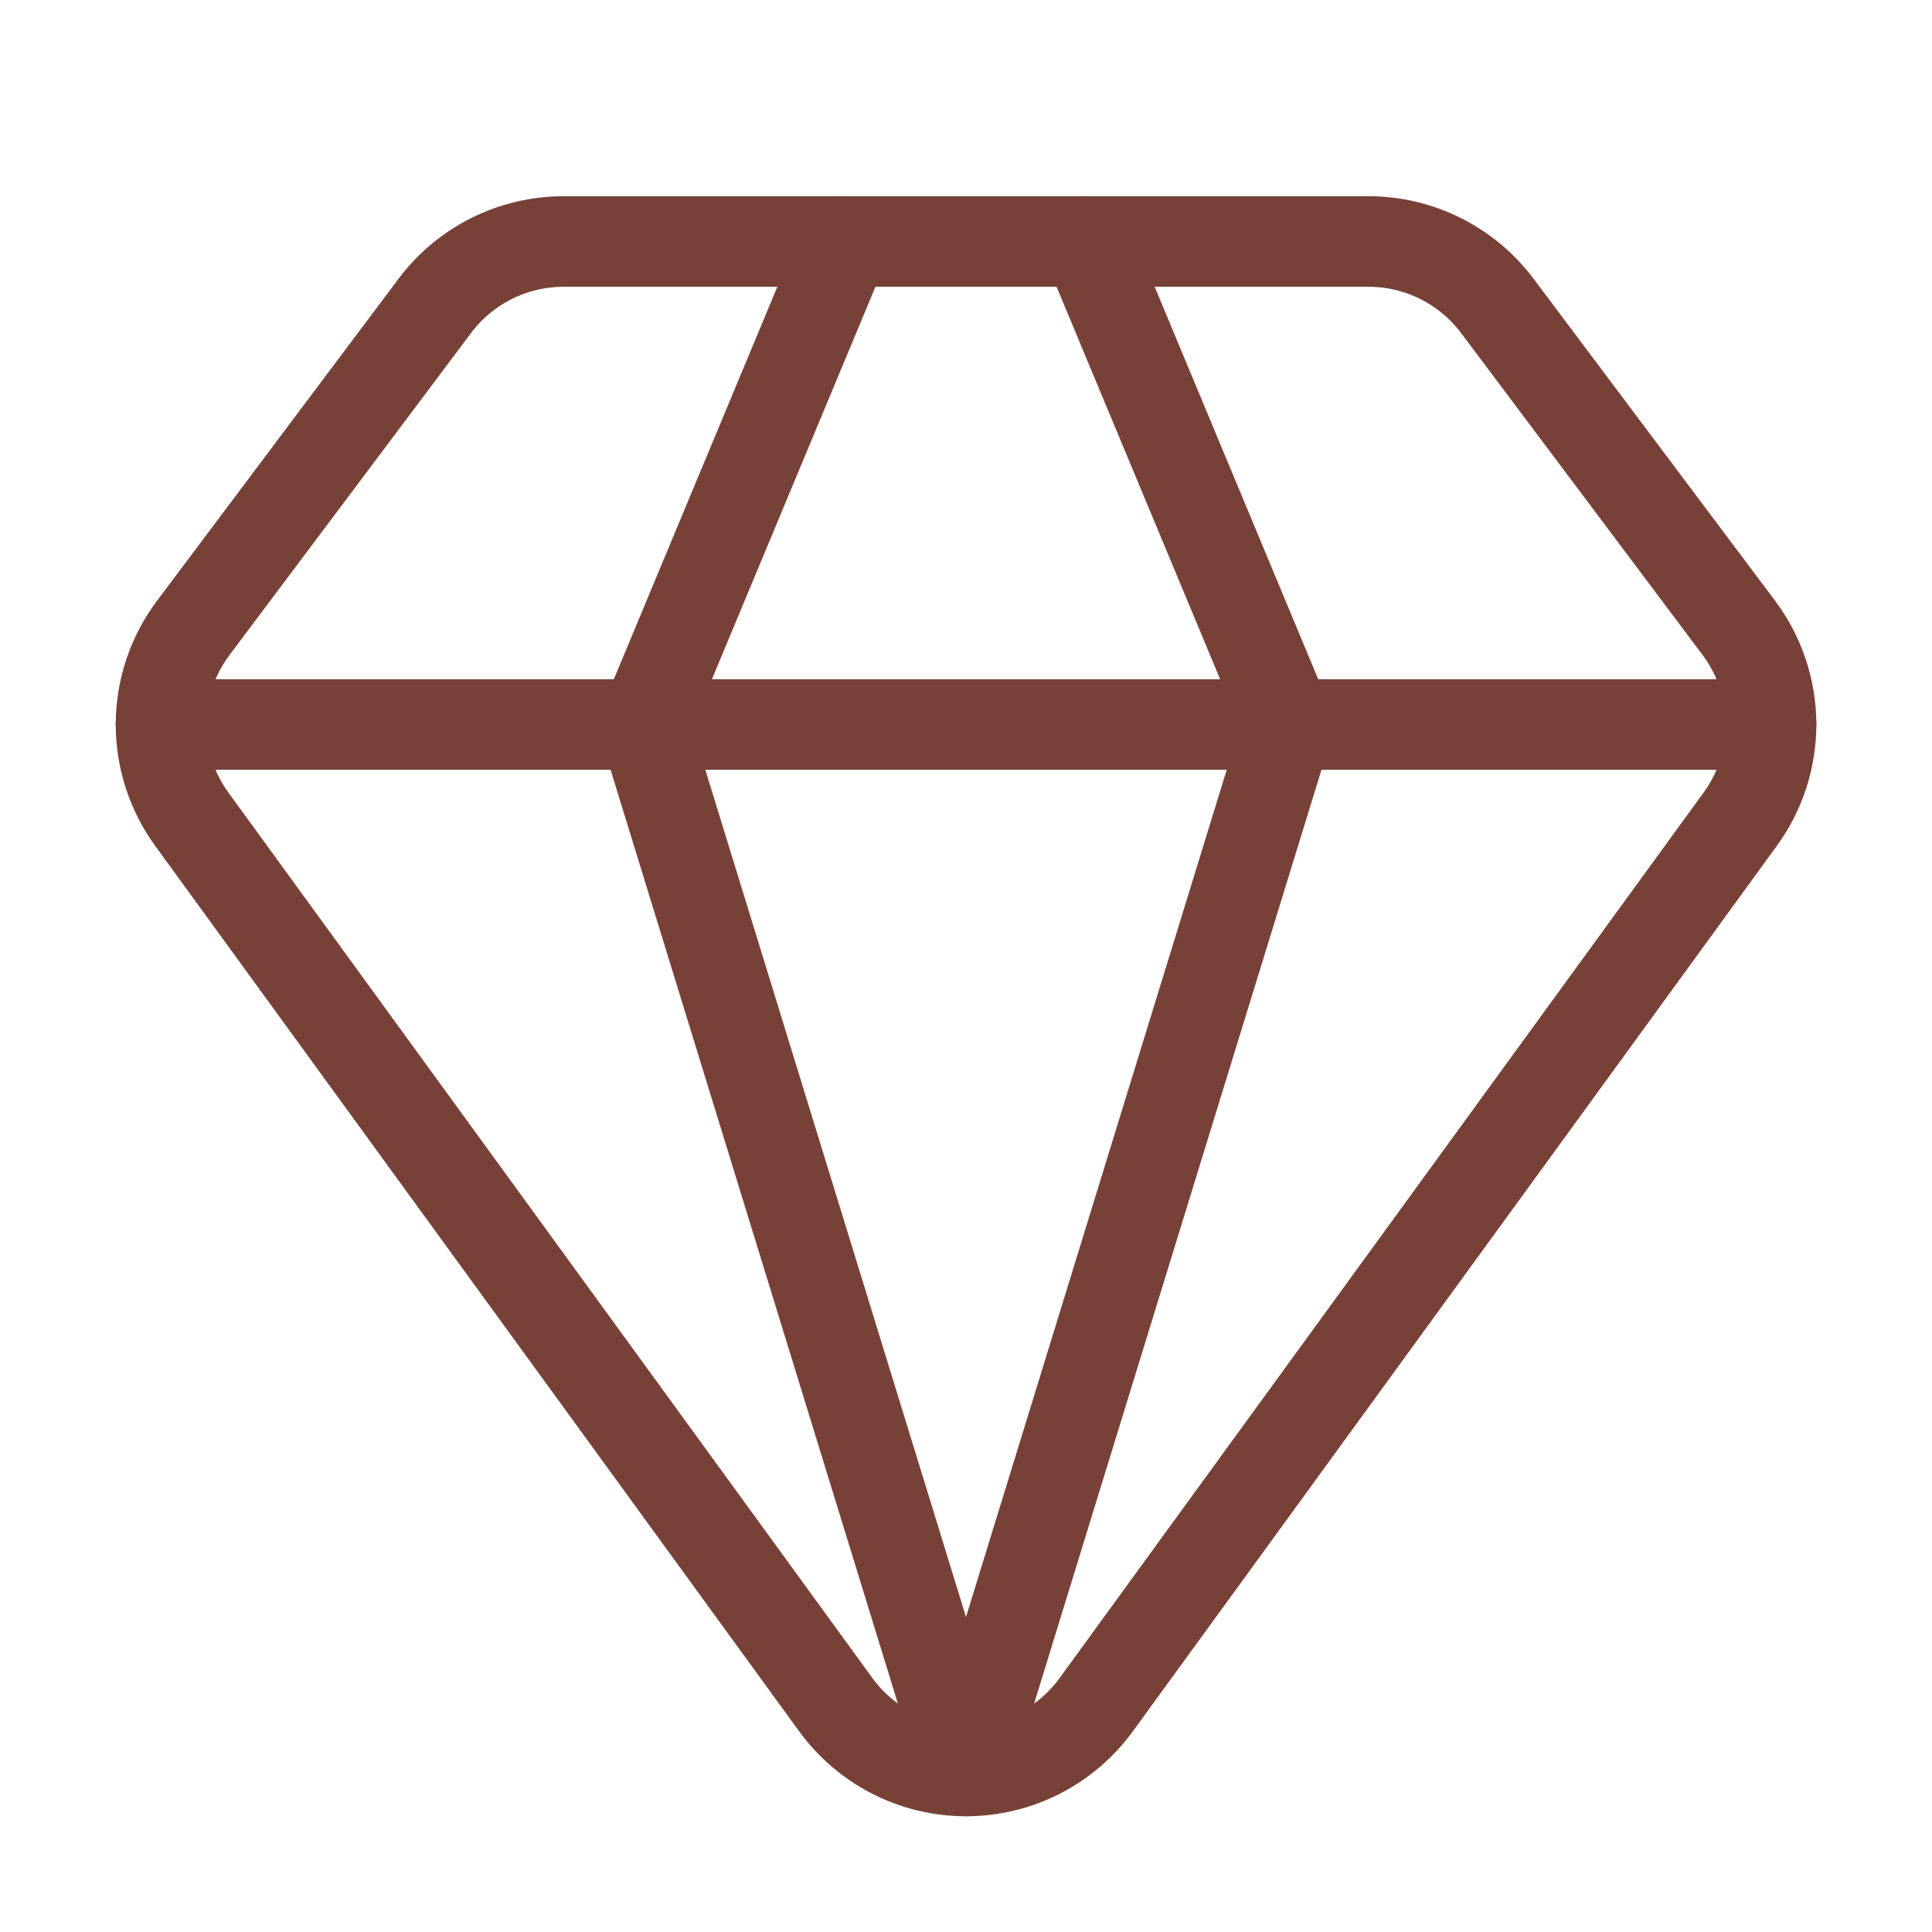 <svg width="32" height="32" viewBox="0 0 32 32" fill="none" xmlns="http://www.w3.org/2000/svg">
<path d="M14 4L10.667 12L16 29.333L21.334 12L18 4" stroke="#784137" stroke-width="1.5" stroke-linecap="round" stroke-linejoin="round"/>
<path d="M22.667 4C23.081 4 23.49 4.096 23.86 4.282C24.23 4.467 24.552 4.735 24.801 5.067L28.801 10.4C29.144 10.858 29.331 11.413 29.334 11.985C29.337 12.557 29.156 13.115 28.818 13.576L18.165 28.224C17.918 28.567 17.593 28.847 17.216 29.04C16.84 29.233 16.423 29.333 16 29.333C15.577 29.333 15.16 29.233 14.784 29.04C14.408 28.847 14.082 28.567 13.835 28.224L3.182 13.576C2.844 13.115 2.664 12.557 2.667 11.985C2.67 11.413 2.858 10.857 3.201 10.4L7.198 5.071C7.446 4.738 7.769 4.469 8.139 4.283C8.51 4.097 8.919 4 9.334 4H22.667Z" stroke="#784137" stroke-width="1.5" stroke-linecap="round" stroke-linejoin="round"/>
<path d="M2.667 12H29.334" stroke="#784137" stroke-width="1.5" stroke-linecap="round" stroke-linejoin="round"/>
</svg>

